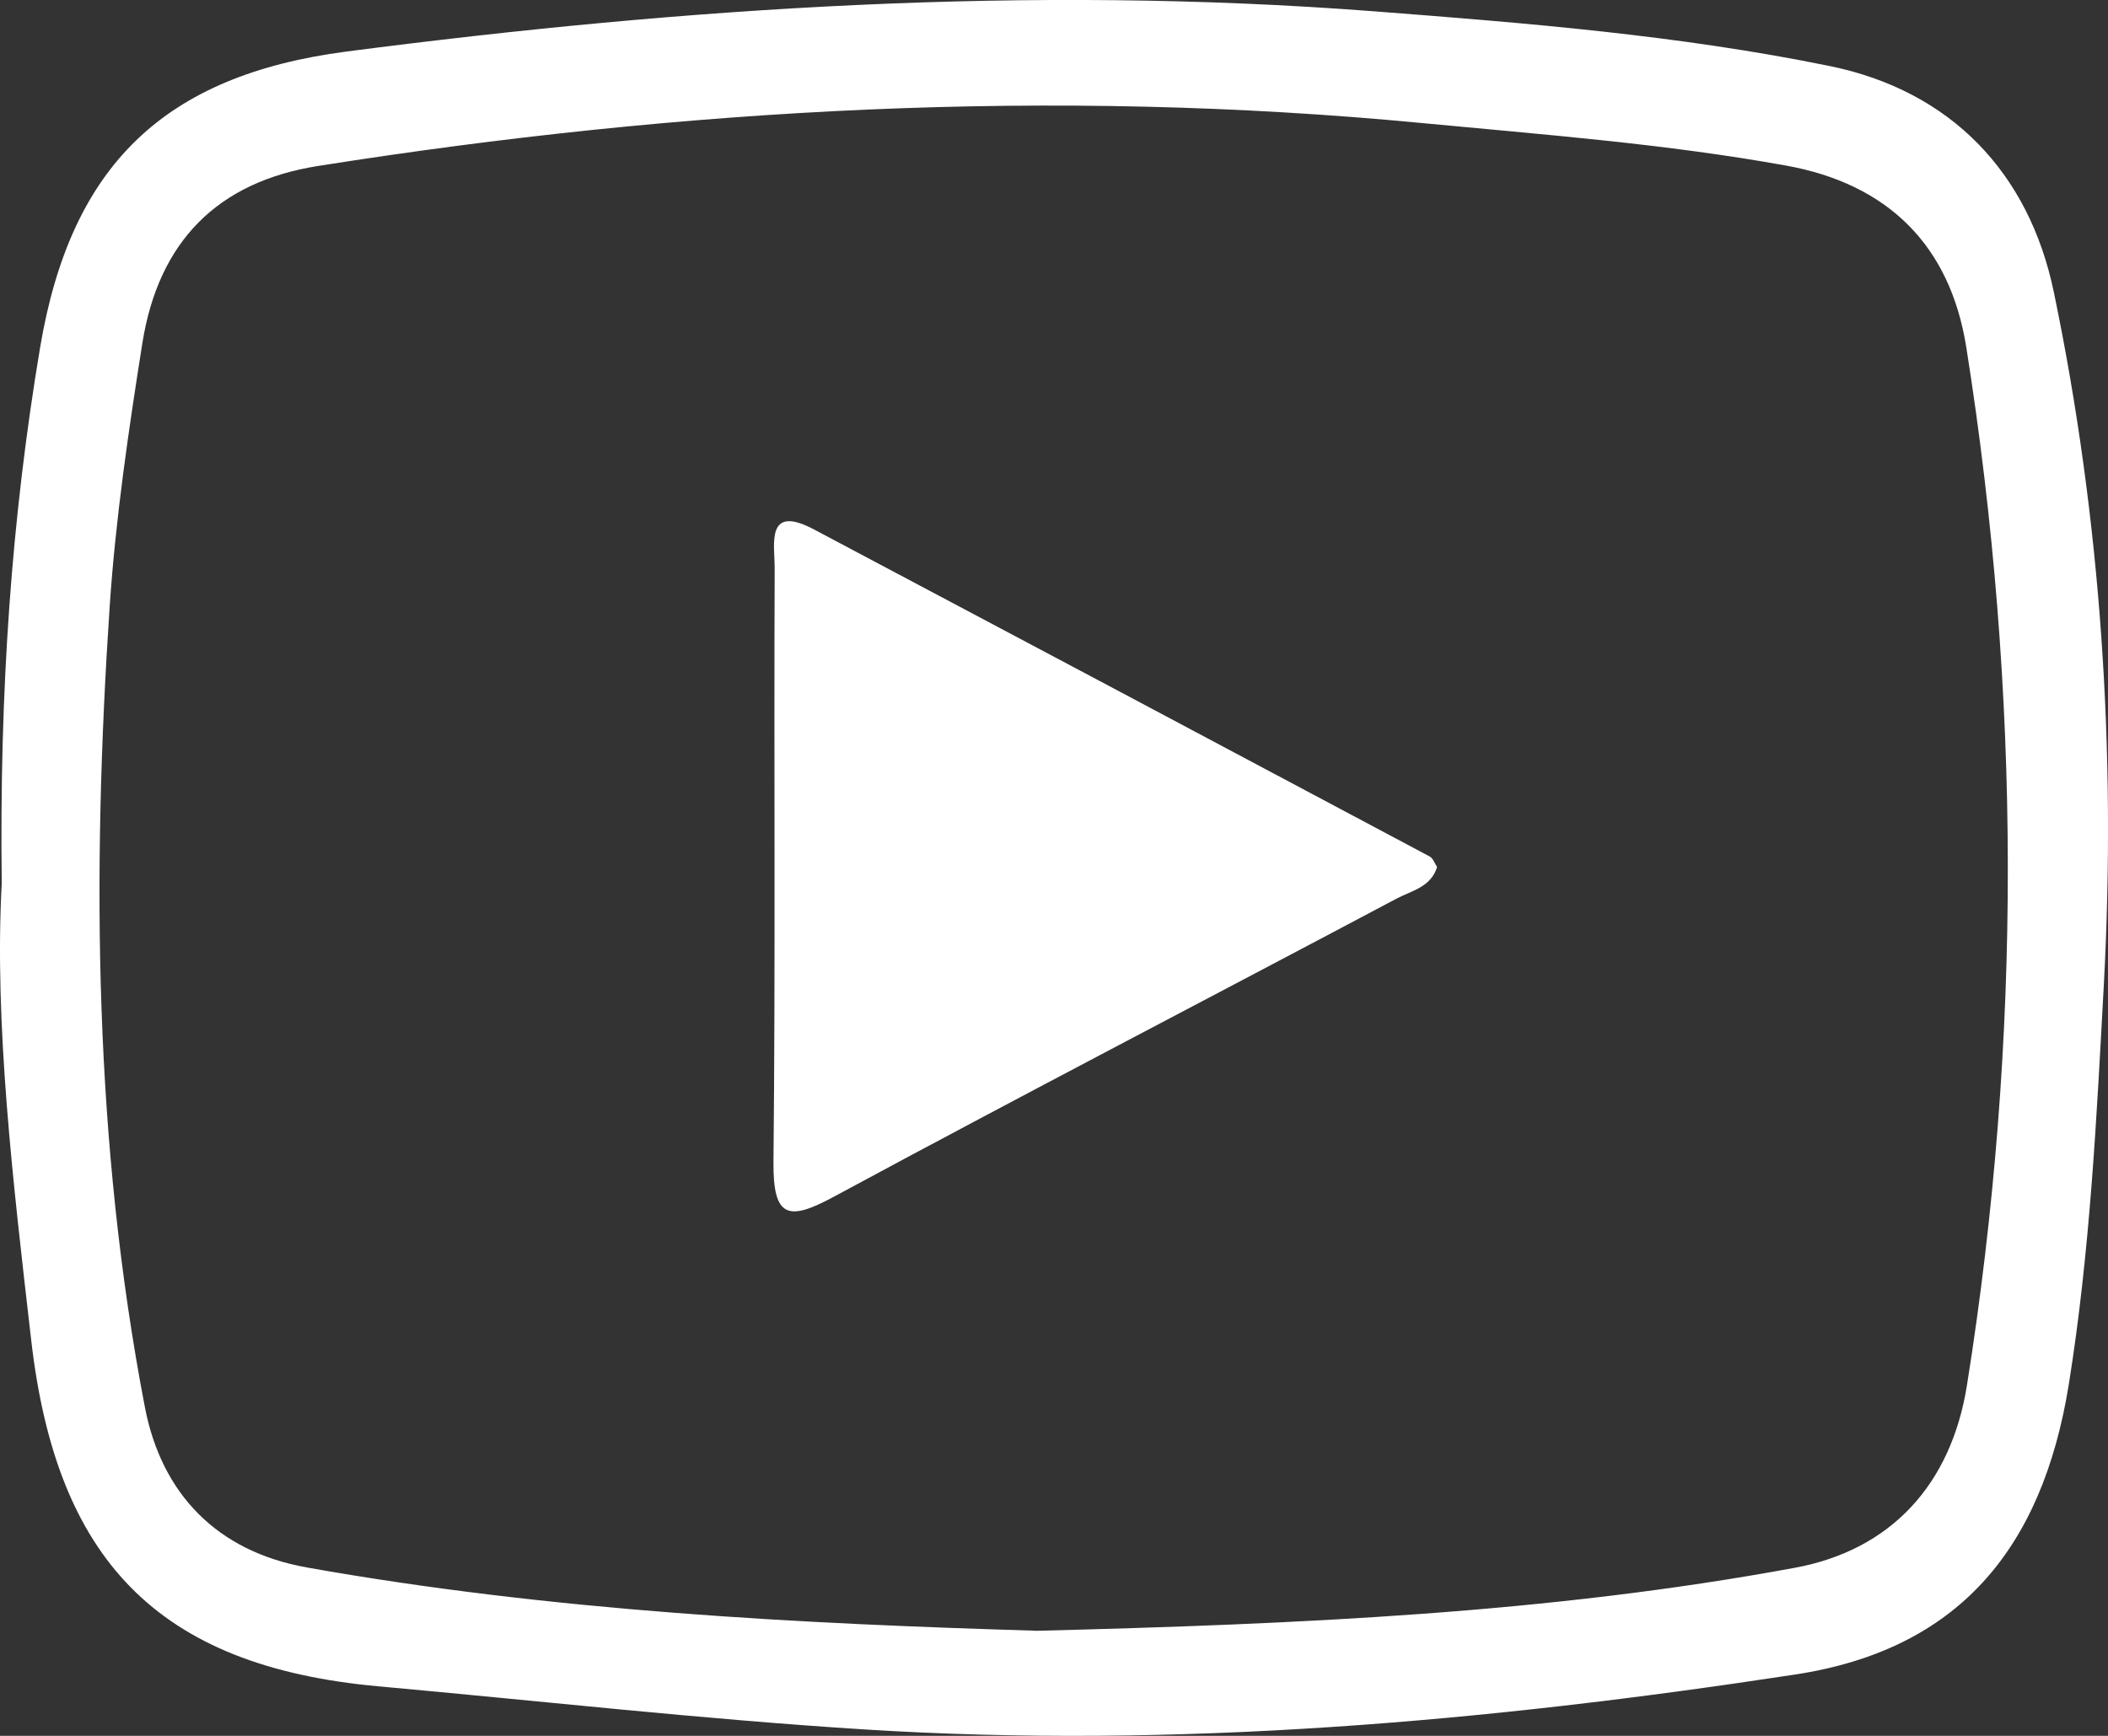 <svg width="51" height="42" viewBox="0 0 51 42" fill="none" xmlns="http://www.w3.org/2000/svg">
<rect x="0" y="0" width="51" height="42" fill="#333333" stroke="none"/>
<g clip-path="url(#clip0_48_288)">
<path d="M0.042 21.372C-0.016 16.695 0.279 12.53 0.972 8.399C1.714 3.996 3.976 1.823 8.383 1.247C16.63 0.175 24.899 -0.364 33.207 0.271C36.911 0.556 40.625 0.853 44.267 1.598C47.18 2.193 49.088 4.161 49.691 7.075C50.835 12.583 51.201 18.186 50.9 23.81C50.725 27.045 50.566 30.287 50.051 33.499C49.406 37.501 47.358 39.916 43.437 40.515C35.971 41.656 28.473 42.321 20.901 41.844C16.976 41.596 13.072 41.156 9.161 40.802C3.778 40.316 1.355 37.703 0.752 32.4C0.311 28.576 -0.142 24.749 0.042 21.372ZM25.051 39.459C31.448 39.297 37.472 39.033 43.421 37.934C45.751 37.505 47.206 35.917 47.588 33.515C48.92 25.146 48.897 16.771 47.572 8.405C47.18 5.931 45.67 4.449 43.21 4.006C40.294 3.48 37.345 3.258 34.4 2.977C25.447 2.12 16.555 2.616 7.693 4.016C5.269 4.399 3.837 5.838 3.445 8.299C3.111 10.41 2.797 12.537 2.654 14.667C2.22 21.157 2.275 27.644 3.506 34.051C3.911 36.152 5.256 37.538 7.421 37.925C13.376 38.986 19.394 39.287 25.051 39.456V39.459Z" fill="white"/>
<path d="M34.769 20.975C34.62 21.468 34.147 21.551 33.787 21.743C29.251 24.151 24.692 26.516 20.171 28.957C19.079 29.546 18.7 29.483 18.713 28.11C18.762 23.32 18.723 18.531 18.742 13.744C18.742 13.169 18.519 12.186 19.695 12.811C24.663 15.444 29.63 18.081 34.591 20.724C34.669 20.767 34.708 20.886 34.769 20.979V20.975Z" fill="white"/>
</g>
<defs>
<clipPath id="clip0_48_288">
<rect width="51" height="42" fill="white"/>
</clipPath>
</defs>
</svg>

